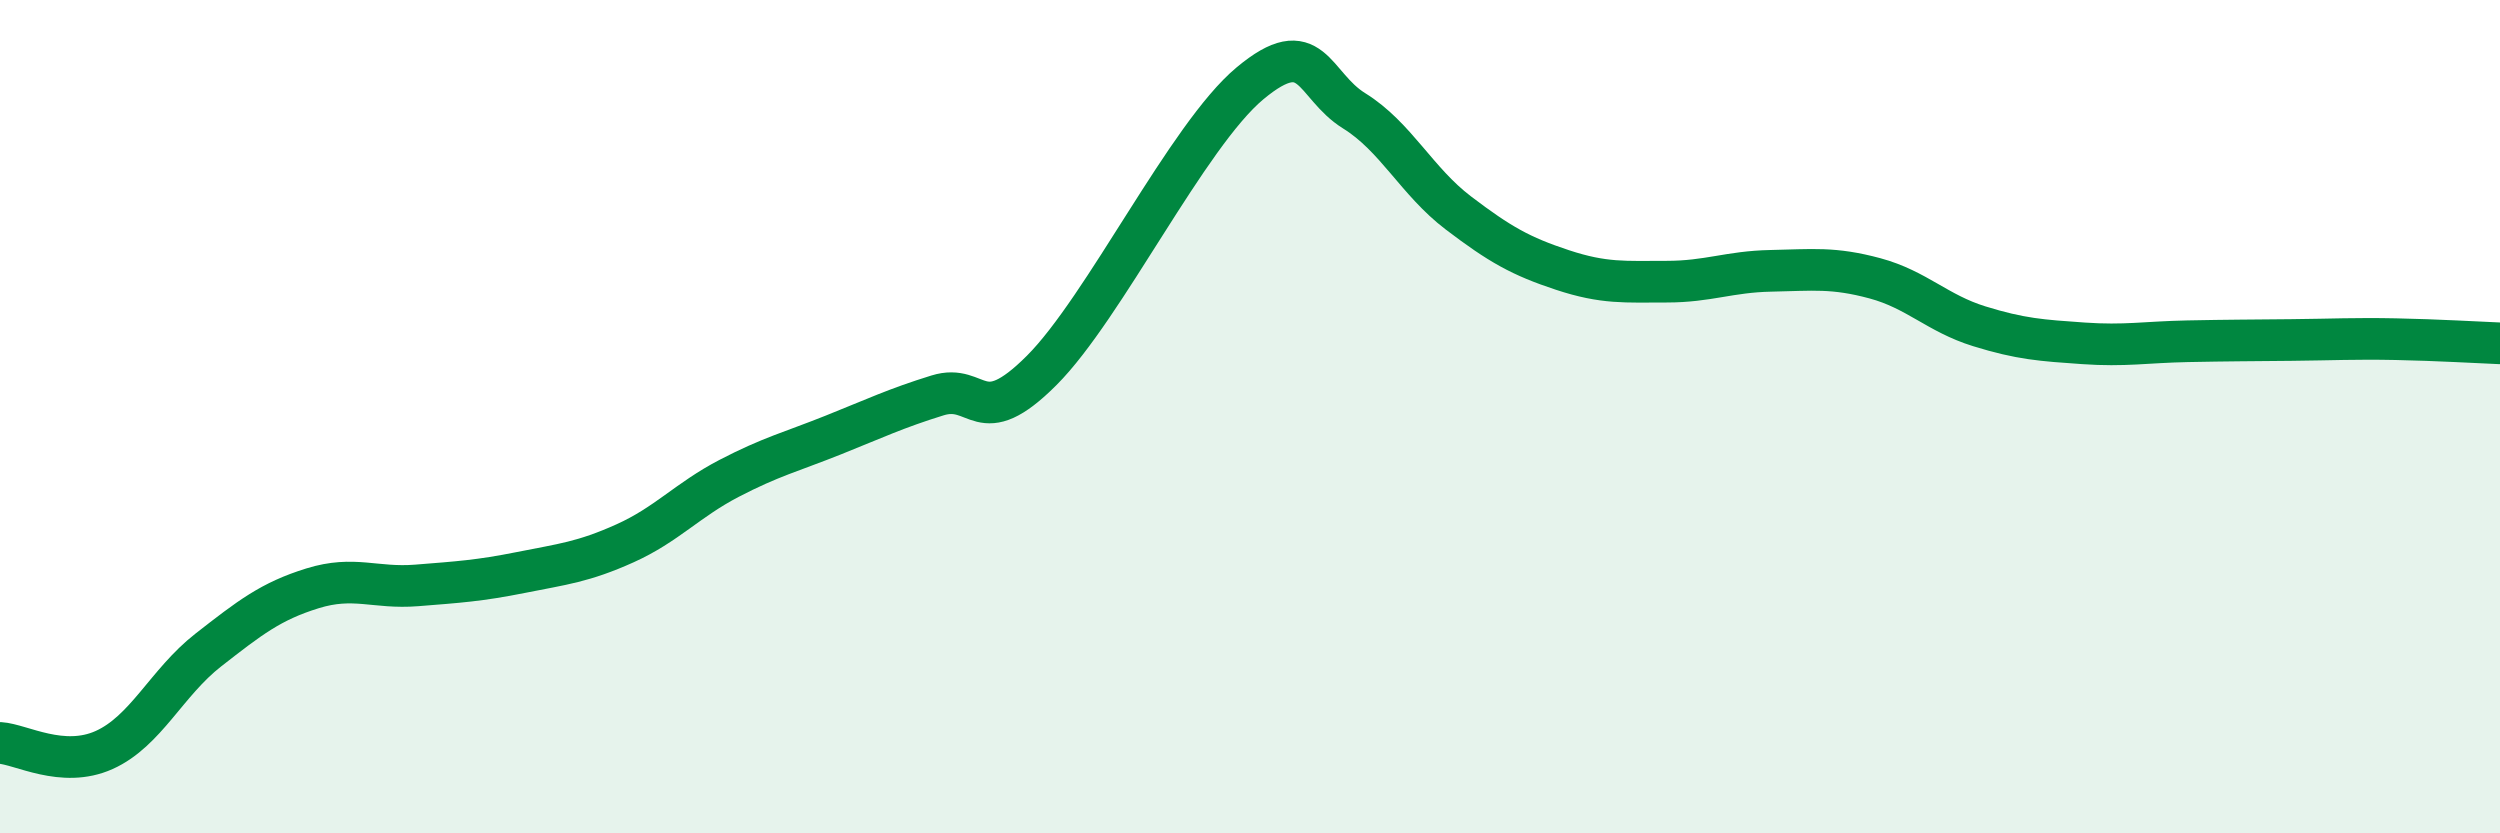 
    <svg width="60" height="20" viewBox="0 0 60 20" xmlns="http://www.w3.org/2000/svg">
      <path
        d="M 0,17.83 C 0.5,17.86 1.5,18.45 2.5,18 C 3.5,17.55 4,16.38 5,15.6 C 6,14.82 6.5,14.43 7.5,14.12 C 8.5,13.81 9,14.13 10,14.05 C 11,13.97 11.5,13.94 12.5,13.74 C 13.5,13.54 14,13.49 15,13.04 C 16,12.59 16.5,12 17.5,11.48 C 18.5,10.96 19,10.84 20,10.44 C 21,10.04 21.5,9.8 22.5,9.49 C 23.5,9.18 23.5,10.39 25,8.89 C 26.5,7.39 28.5,3.25 30,2 C 31.5,0.75 31.5,2.04 32.5,2.66 C 33.5,3.28 34,4.35 35,5.11 C 36,5.87 36.5,6.15 37.5,6.48 C 38.5,6.81 39,6.76 40,6.76 C 41,6.76 41.5,6.52 42.5,6.5 C 43.5,6.48 44,6.41 45,6.68 C 46,6.95 46.5,7.52 47.5,7.83 C 48.5,8.14 49,8.17 50,8.24 C 51,8.31 51.5,8.21 52.5,8.19 C 53.5,8.17 54,8.17 55,8.16 C 56,8.15 56.5,8.12 57.5,8.14 C 58.5,8.16 59.5,8.22 60,8.24L60 20L0 20Z"
        fill="#008740"
        opacity="0.1"
        stroke-linecap="round"
        stroke-linejoin="round"
      />
      <path
        d="M 0,17.83 C 0.5,17.86 1.5,18.45 2.5,18 C 3.5,17.55 4,16.38 5,15.6 C 6,14.82 6.5,14.43 7.5,14.12 C 8.5,13.81 9,14.13 10,14.05 C 11,13.97 11.5,13.94 12.5,13.74 C 13.5,13.54 14,13.49 15,13.04 C 16,12.59 16.5,12 17.5,11.48 C 18.5,10.96 19,10.84 20,10.44 C 21,10.04 21.5,9.8 22.5,9.49 C 23.5,9.18 23.5,10.39 25,8.89 C 26.5,7.39 28.5,3.25 30,2 C 31.5,0.75 31.5,2.04 32.5,2.66 C 33.5,3.28 34,4.35 35,5.11 C 36,5.87 36.5,6.15 37.5,6.48 C 38.5,6.81 39,6.76 40,6.76 C 41,6.76 41.5,6.52 42.5,6.5 C 43.5,6.48 44,6.41 45,6.68 C 46,6.95 46.5,7.52 47.5,7.83 C 48.5,8.14 49,8.17 50,8.24 C 51,8.31 51.5,8.21 52.5,8.19 C 53.5,8.17 54,8.17 55,8.16 C 56,8.15 56.5,8.12 57.5,8.14 C 58.5,8.16 59.5,8.22 60,8.24"
        stroke="#008740"
        stroke-width="1"
        fill="none"
        stroke-linecap="round"
        stroke-linejoin="round"
      />
    </svg>
  